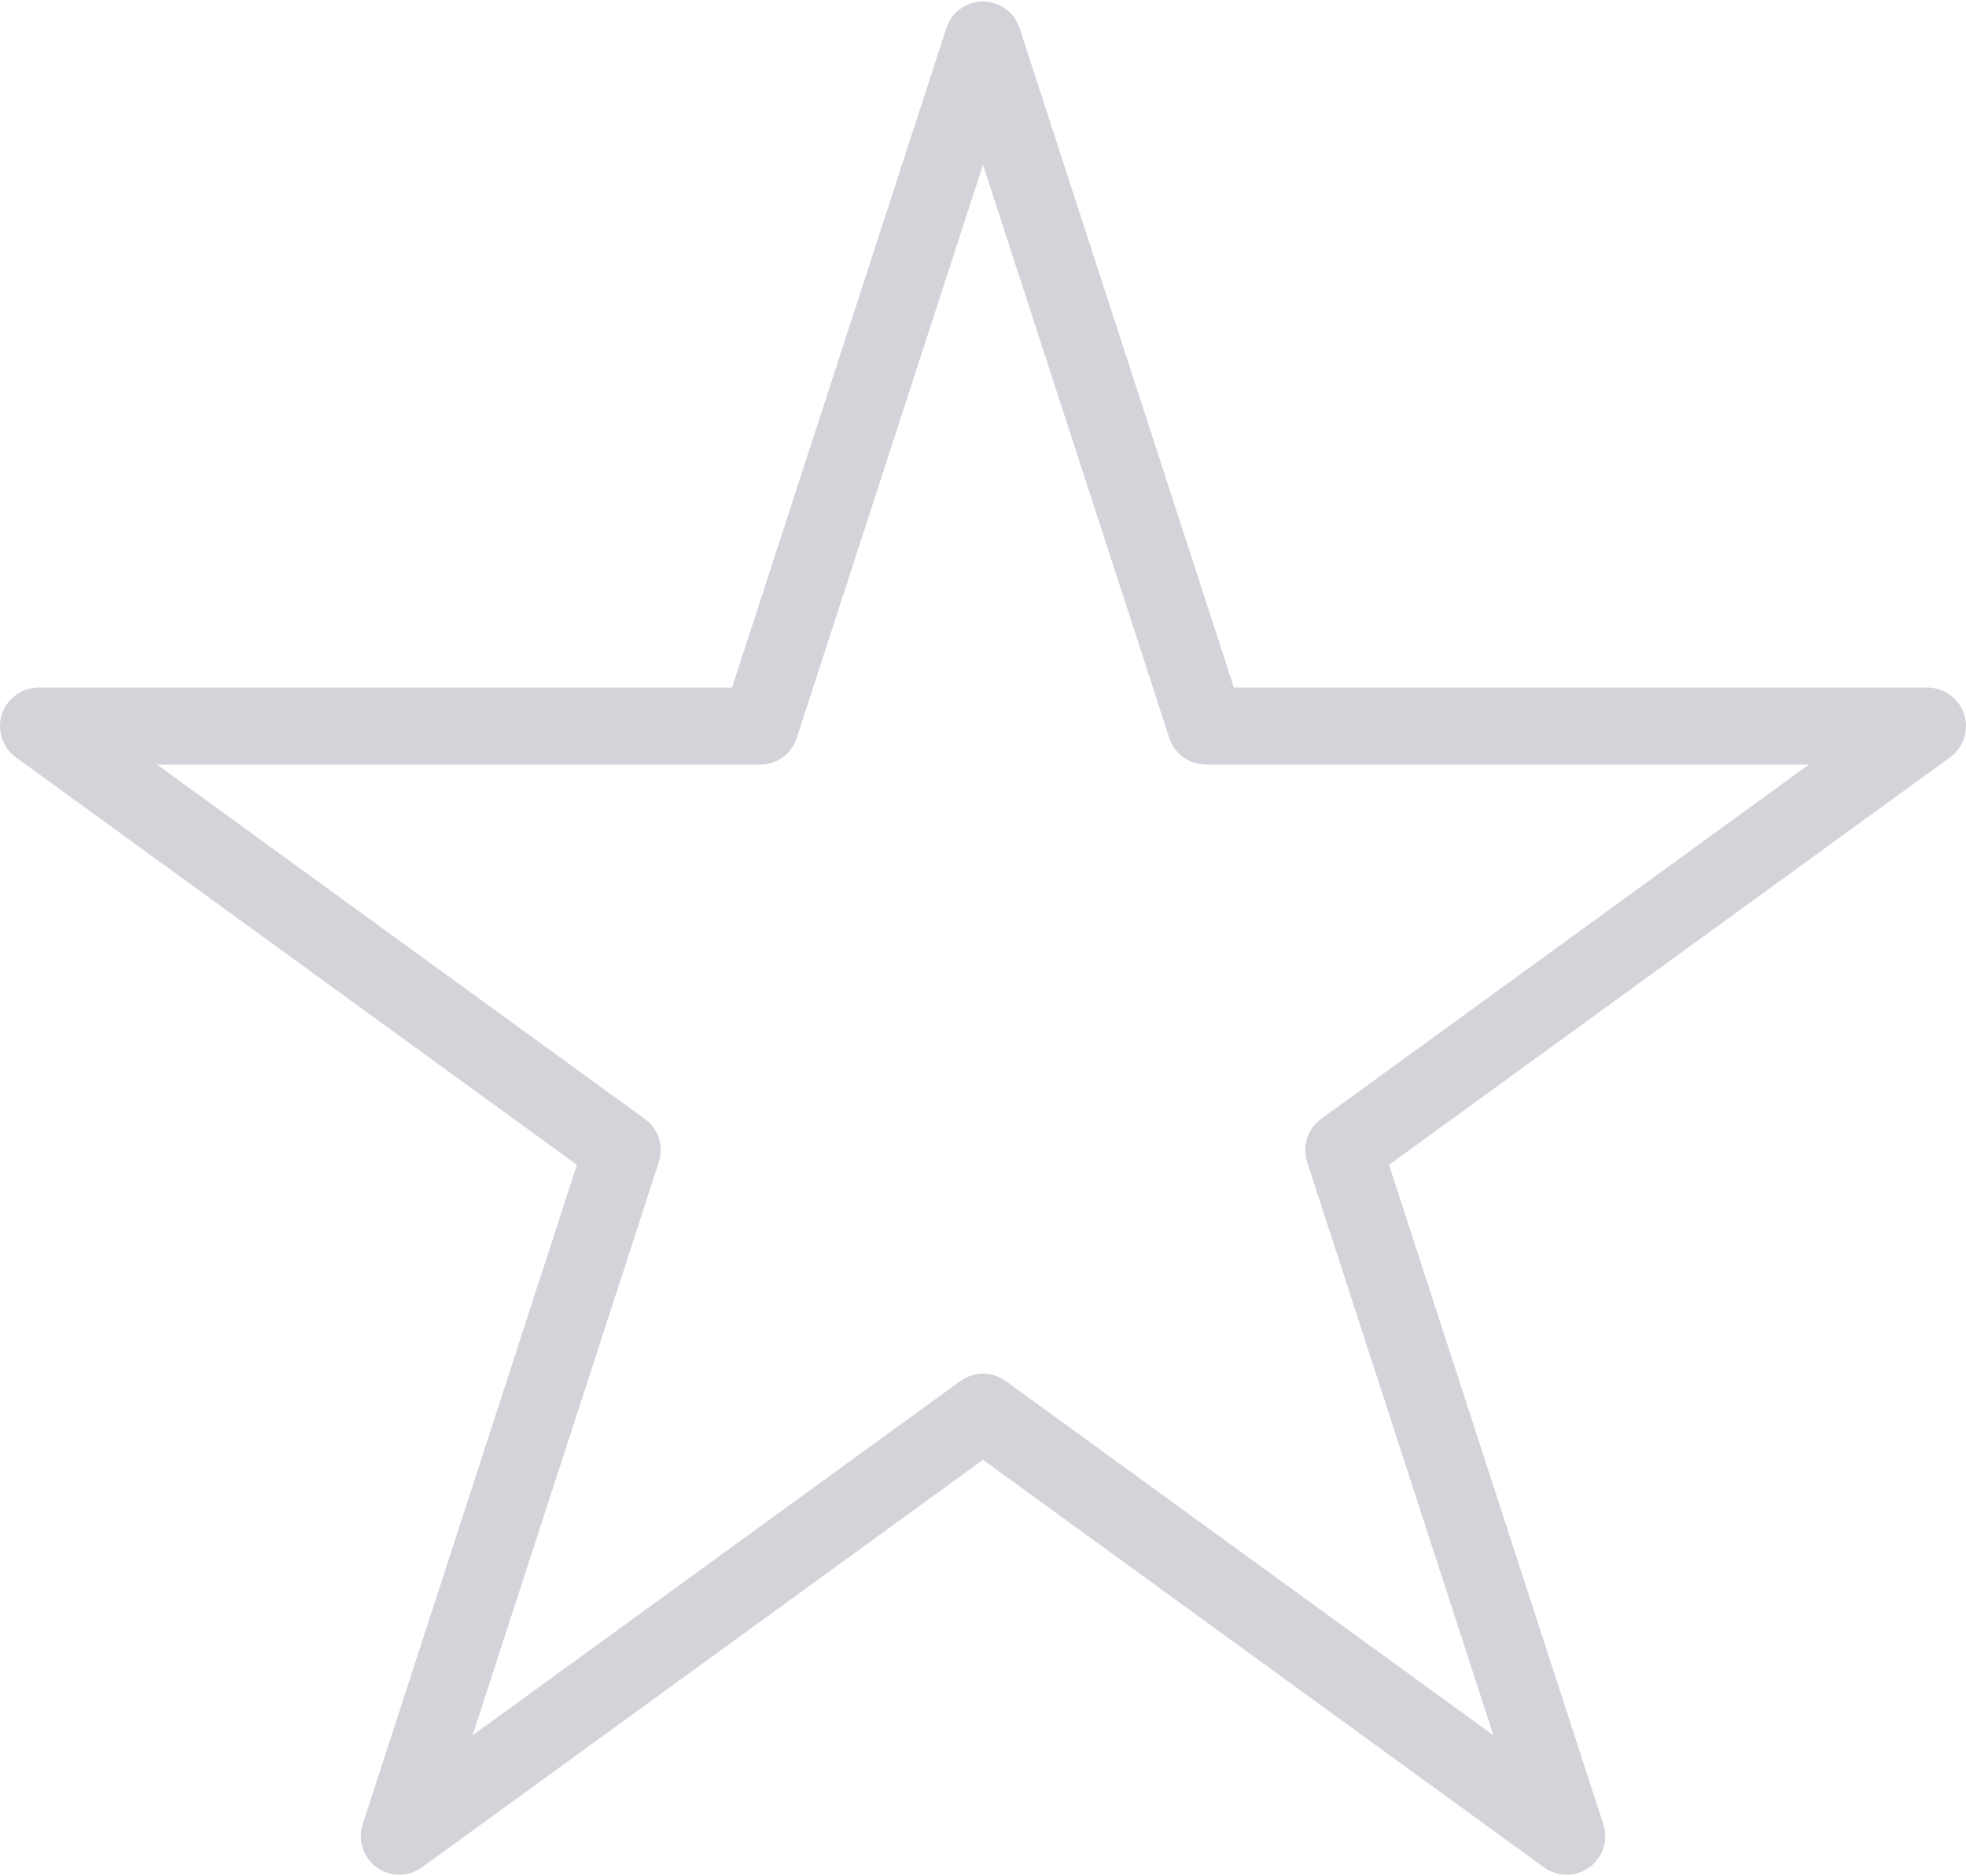 <svg width="44" height="42" viewBox="0 0 44 42" fill="none" xmlns="http://www.w3.org/2000/svg">
<path d="M35.063 41.965C34.886 41.965 34.708 41.911 34.556 41.801L22 32.677L9.444 41.8C9.141 42.021 8.732 42.021 8.43 41.8C8.127 41.581 8.001 41.192 8.117 40.837L12.912 26.074L0.355 16.952C0.053 16.732 -0.073 16.343 0.042 15.988C0.158 15.632 0.489 15.392 0.862 15.392H16.383L21.18 0.63C21.295 0.275 21.626 0.034 22 0.034C22.373 0.034 22.704 0.275 22.819 0.63L27.616 15.392H43.137C43.512 15.392 43.842 15.632 43.957 15.988C44.073 16.343 43.946 16.732 43.644 16.952L31.087 26.074L35.884 40.837C36 41.191 35.873 41.581 35.571 41.8C35.42 41.91 35.241 41.965 35.063 41.965ZM3.516 17.116L14.433 25.048C14.736 25.267 14.862 25.656 14.746 26.011L10.576 38.845L21.494 30.914C21.796 30.693 22.205 30.693 22.508 30.914L33.424 38.845L29.254 26.01C29.138 25.655 29.265 25.266 29.567 25.047L40.484 17.115H26.99C26.616 17.115 26.286 16.875 26.17 16.52L22 3.687L17.831 16.52C17.715 16.876 17.384 17.116 17.011 17.116C17.011 17.116 3.516 17.116 3.516 17.116Z" fill="#D5D2DA"/>
</svg>
